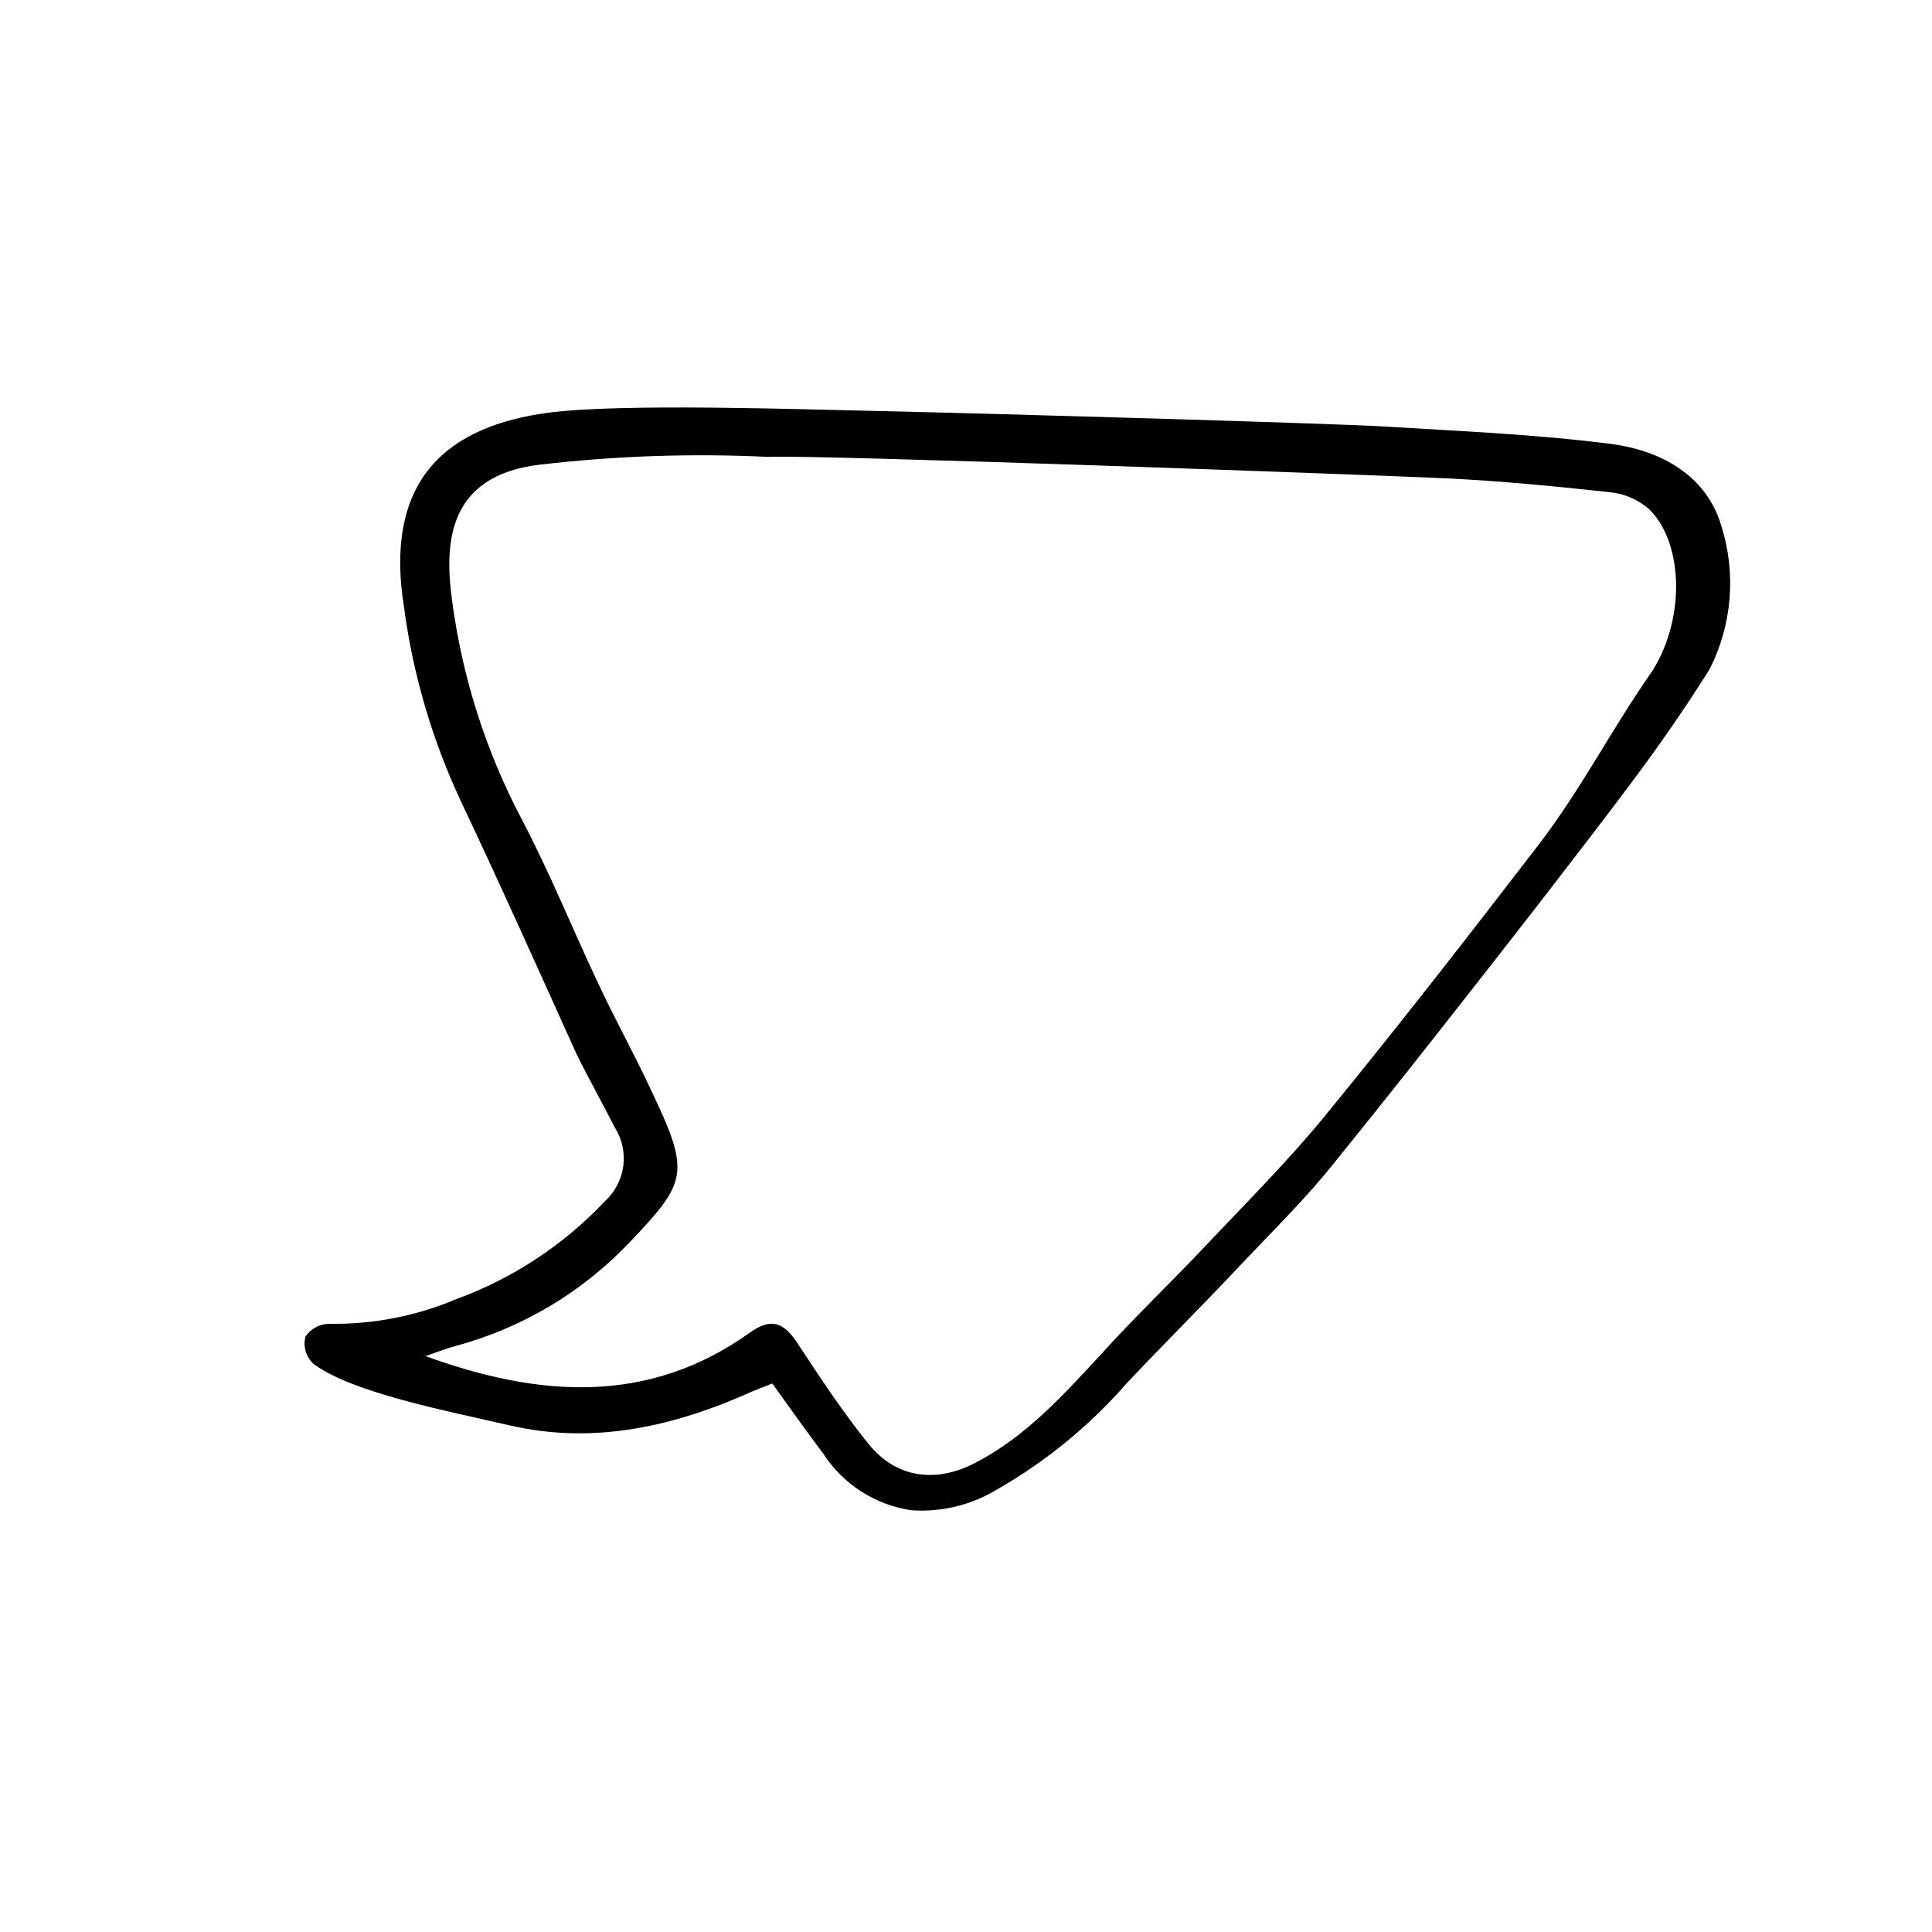 <?xml version="1.0" encoding="UTF-8"?>
<!-- Uploaded to: ICON Repo, www.svgrepo.com, Generator: ICON Repo Mixer Tools -->
<svg fill="#000000" width="800px" height="800px" version="1.1" viewBox="144 144 512 512" xmlns="http://www.w3.org/2000/svg">
 <path d="m343.47 512.7c-20.605 9.27-41.969 14.258-64.488 9.02-16.07-3.727-41.562-8.566-51.891-16.273h-0.004c-2.016-1.848-2.832-4.664-2.113-7.305 1.473-2.102 3.883-3.344 6.449-3.324 11.461 0.168 22.836-2.043 33.402-6.5 14.988-5.457 28.496-14.344 39.445-25.945 2.688-2.441 4.422-5.75 4.902-9.348 0.48-3.594-0.328-7.246-2.281-10.301-3.273-6.449-6.852-12.797-10.078-19.348-10.078-22.27-20.152-44.84-30.633-66.957h0.004c-7.644-16.285-12.742-33.652-15.113-51.488-5.543-34.664 12.34-48.062 38.086-51.539 19.094-2.57 66.906-0.906 86.102-0.504 36.273 0.805 123.03 3.375 135.47 4.133 20.152 1.258 39.648 2.016 59.902 4.586 13.602 1.715 25.594 8.414 29.523 21.715v-0.004c3.992 12.574 2.887 26.215-3.07 37.988-5.492 8.766-11.387 17.383-17.48 25.695-9.422 12.797-19.094 25.191-28.867 37.887-17.438 22.367-34.867 44.684-52.703 66.703-7.356 9.371-16.172 18.035-24.484 26.801-10.078 10.781-20.707 21.312-30.883 32.094-9.789 11.23-21.387 20.75-34.309 28.164-6.832 4.172-14.789 6.129-22.773 5.59-9.648-1.395-18.215-6.91-23.477-15.113-4.535-5.996-8.867-12.141-13.453-18.488zm-0.707-15.566c5.492-3.879 8.816-2.871 12.496 2.719 6.047 9.168 12.09 18.391 18.992 26.902 6.902 8.516 17.129 10.578 27.961 5.039 13.504-6.902 23.477-17.984 33.605-28.918 9.117-10.078 18.742-19.246 27.961-29.02 10.68-11.336 21.715-22.32 31.539-34.359 19.246-23.527 37.938-47.559 56.477-71.691 11.539-15.113 19.246-30.531 30.23-46.199 9.02-14.66 7.707-34.512-1.16-42.824-2.856-2.414-6.363-3.922-10.078-4.332-14.461-1.562-28.867-2.973-43.379-3.68-24.332-1.105-167.71-6.297-179.91-5.691-20.172-0.973-40.395-0.281-60.457 2.066-24.738 2.922-25.191 21.262-23.277 35.719h0.004c2.644 20.281 8.871 39.934 18.387 58.039 7.406 14.008 13.352 28.816 20.152 43.227 4.684 10.078 10.078 19.699 14.66 29.676 10.078 21.16 8.867 23.629-5.894 39.195-12.637 13.398-28.754 23.012-46.551 27.762-2.621 0.707-5.039 1.715-7.758 2.621 29.824 10.828 58.895 13.148 86-6.25z"/>
</svg>